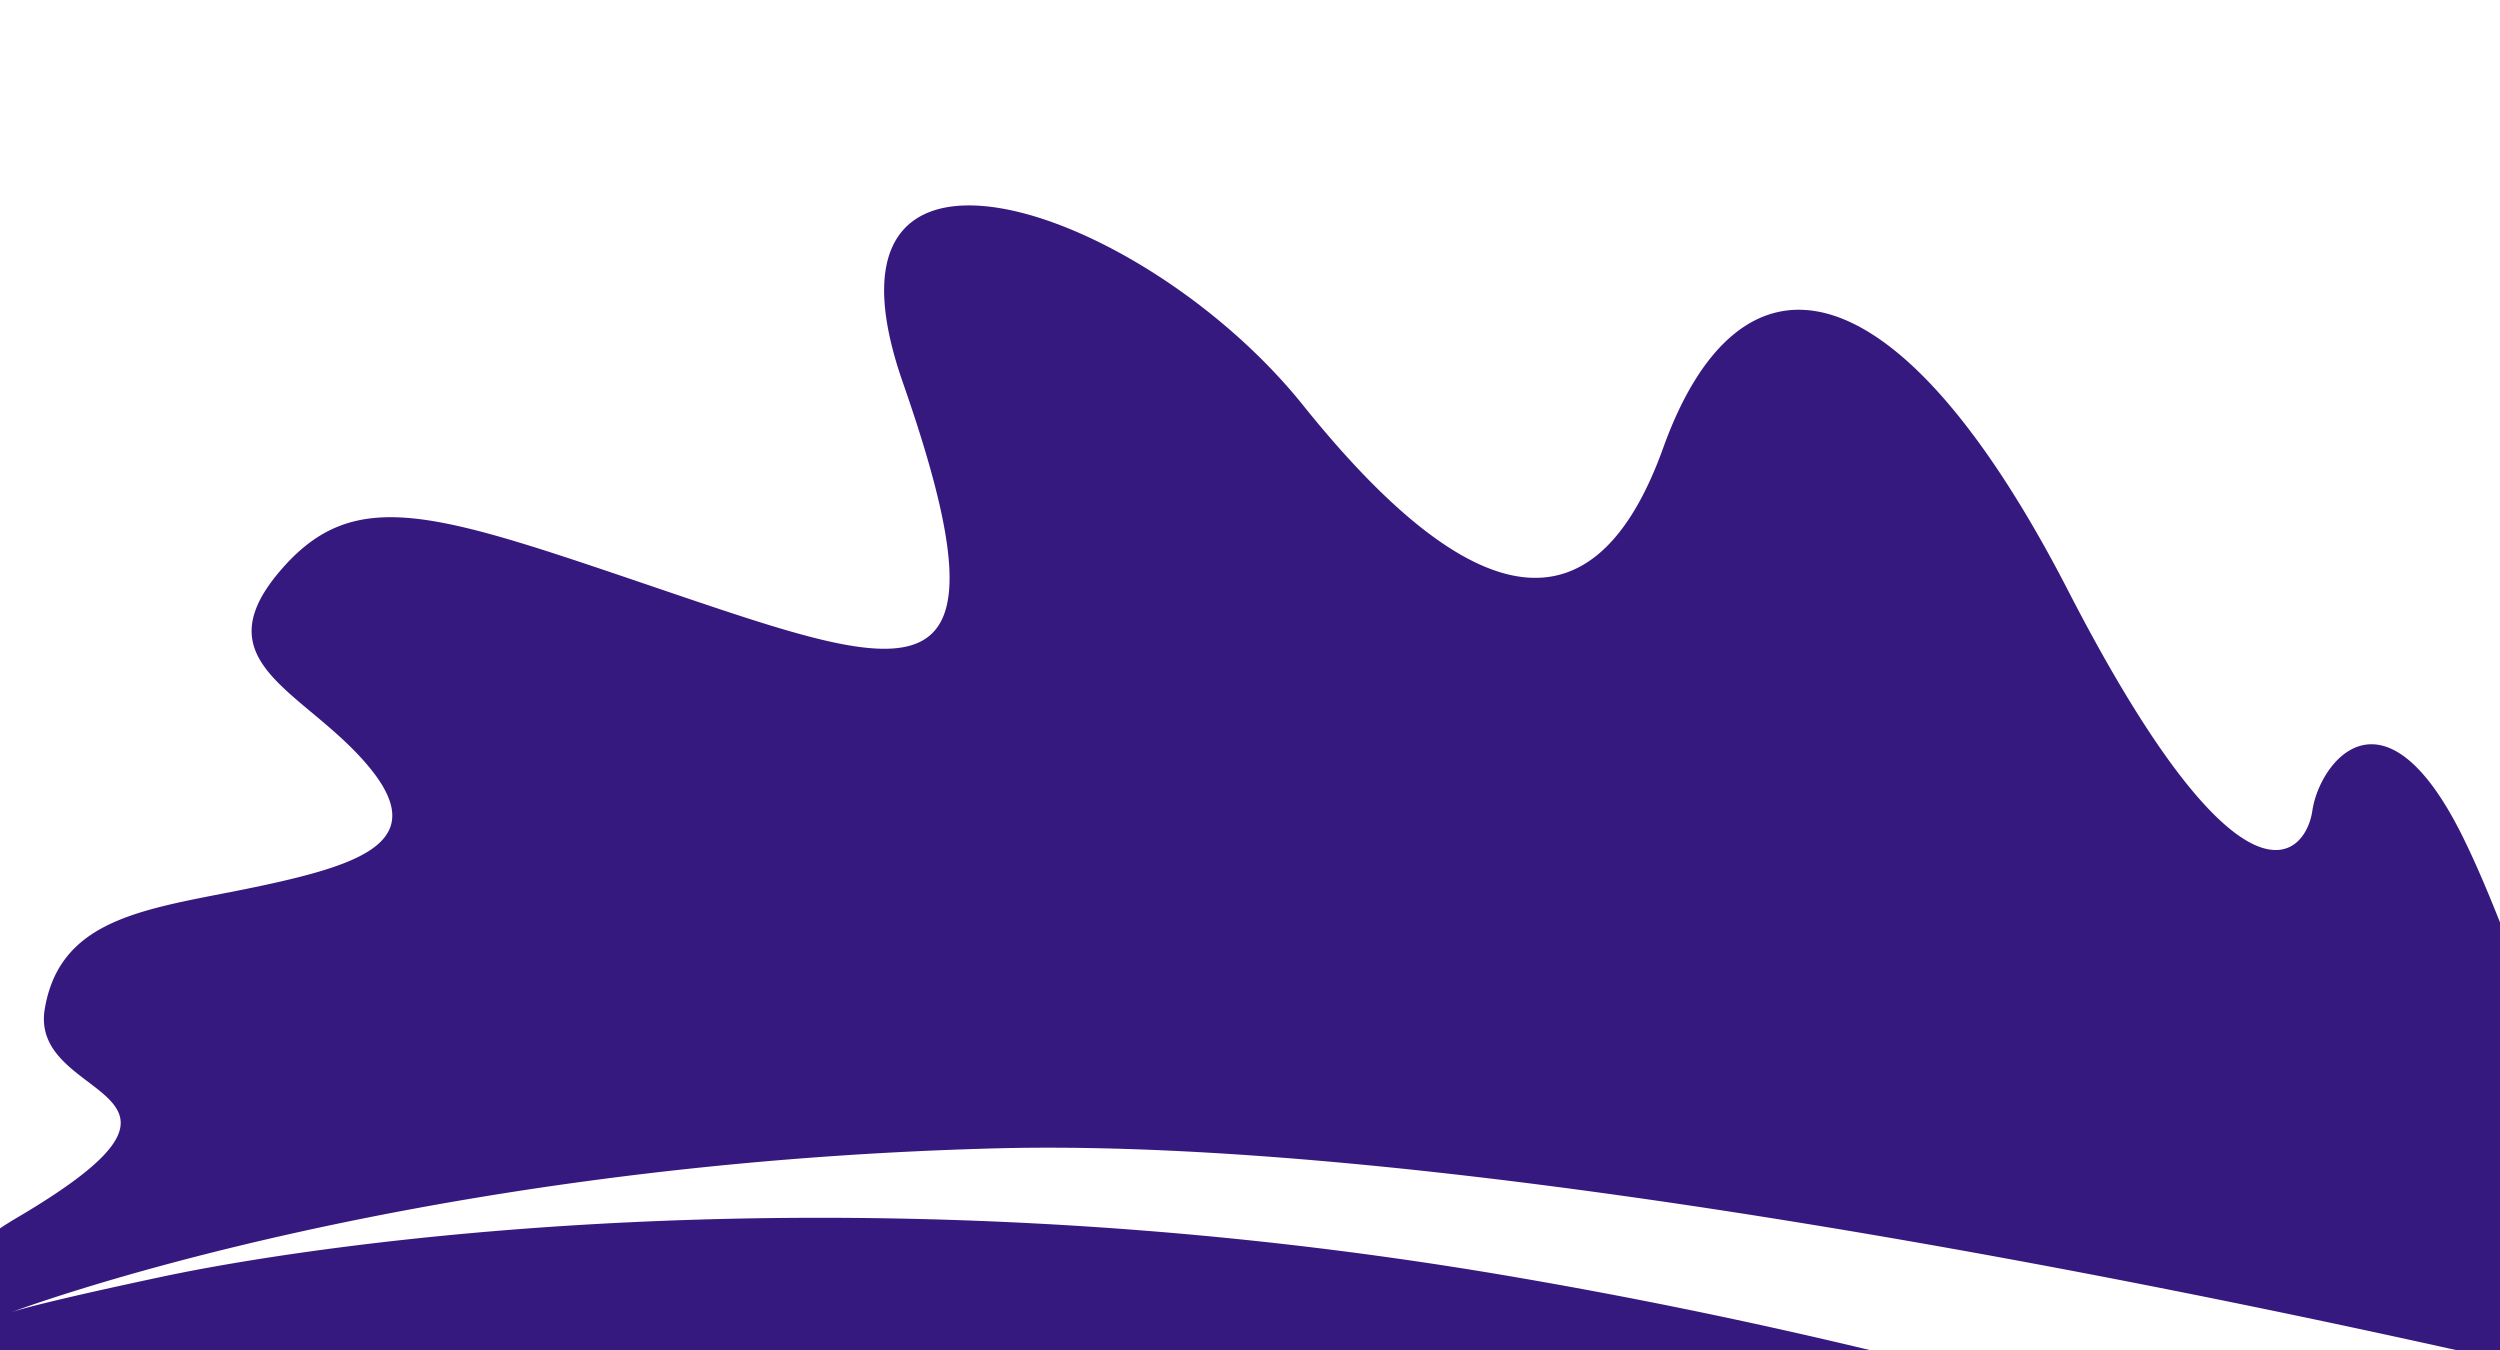 <svg xmlns="http://www.w3.org/2000/svg" width="1600" height="864"><path d="M619.148 131.475c-45.084.475-69.441 32.787-41.29 113.423 72.138 206.64 9.546 188.042-144.012 135.961-153.559-52.08-206.01-73.097-255.21-14.732-49.199 58.365 16.18 75.893 56.44 123.396 40.261 47.505-.273 62.984-68.406 77.506-68.133 14.523-127.737 17.652-138.018 78.664-10.281 61.014 126.26 48.892-18.05 133.805A210.6 210.6 0 0 0 0 786.162V864h1196.486a3519.037 3519.037 0 0 0-234.316-47.941c-429.164-72.675-768.214-18.188-858.621 1.082-74.004 15.774-92.123 21.223-96.352 22.707 14.805-5.527 259.872-95.04 629.487-104.885 279.482-7.444 719.648 81.142 935.056 129.037H1600V590.326c-8.13-20.532-16.096-39.107-23.59-54.303-50.664-102.738-91.946-48.243-96.486-17.29-4.541 30.954-46.55 72.402-156.383-140.84-109.833-213.244-210.112-227.434-259.137-91.135-49.024 136.3-137.104 88.928-230.5-27.473-58.563-72.988-154.917-128.442-214.756-127.81z" fill="#36197f"/></svg>